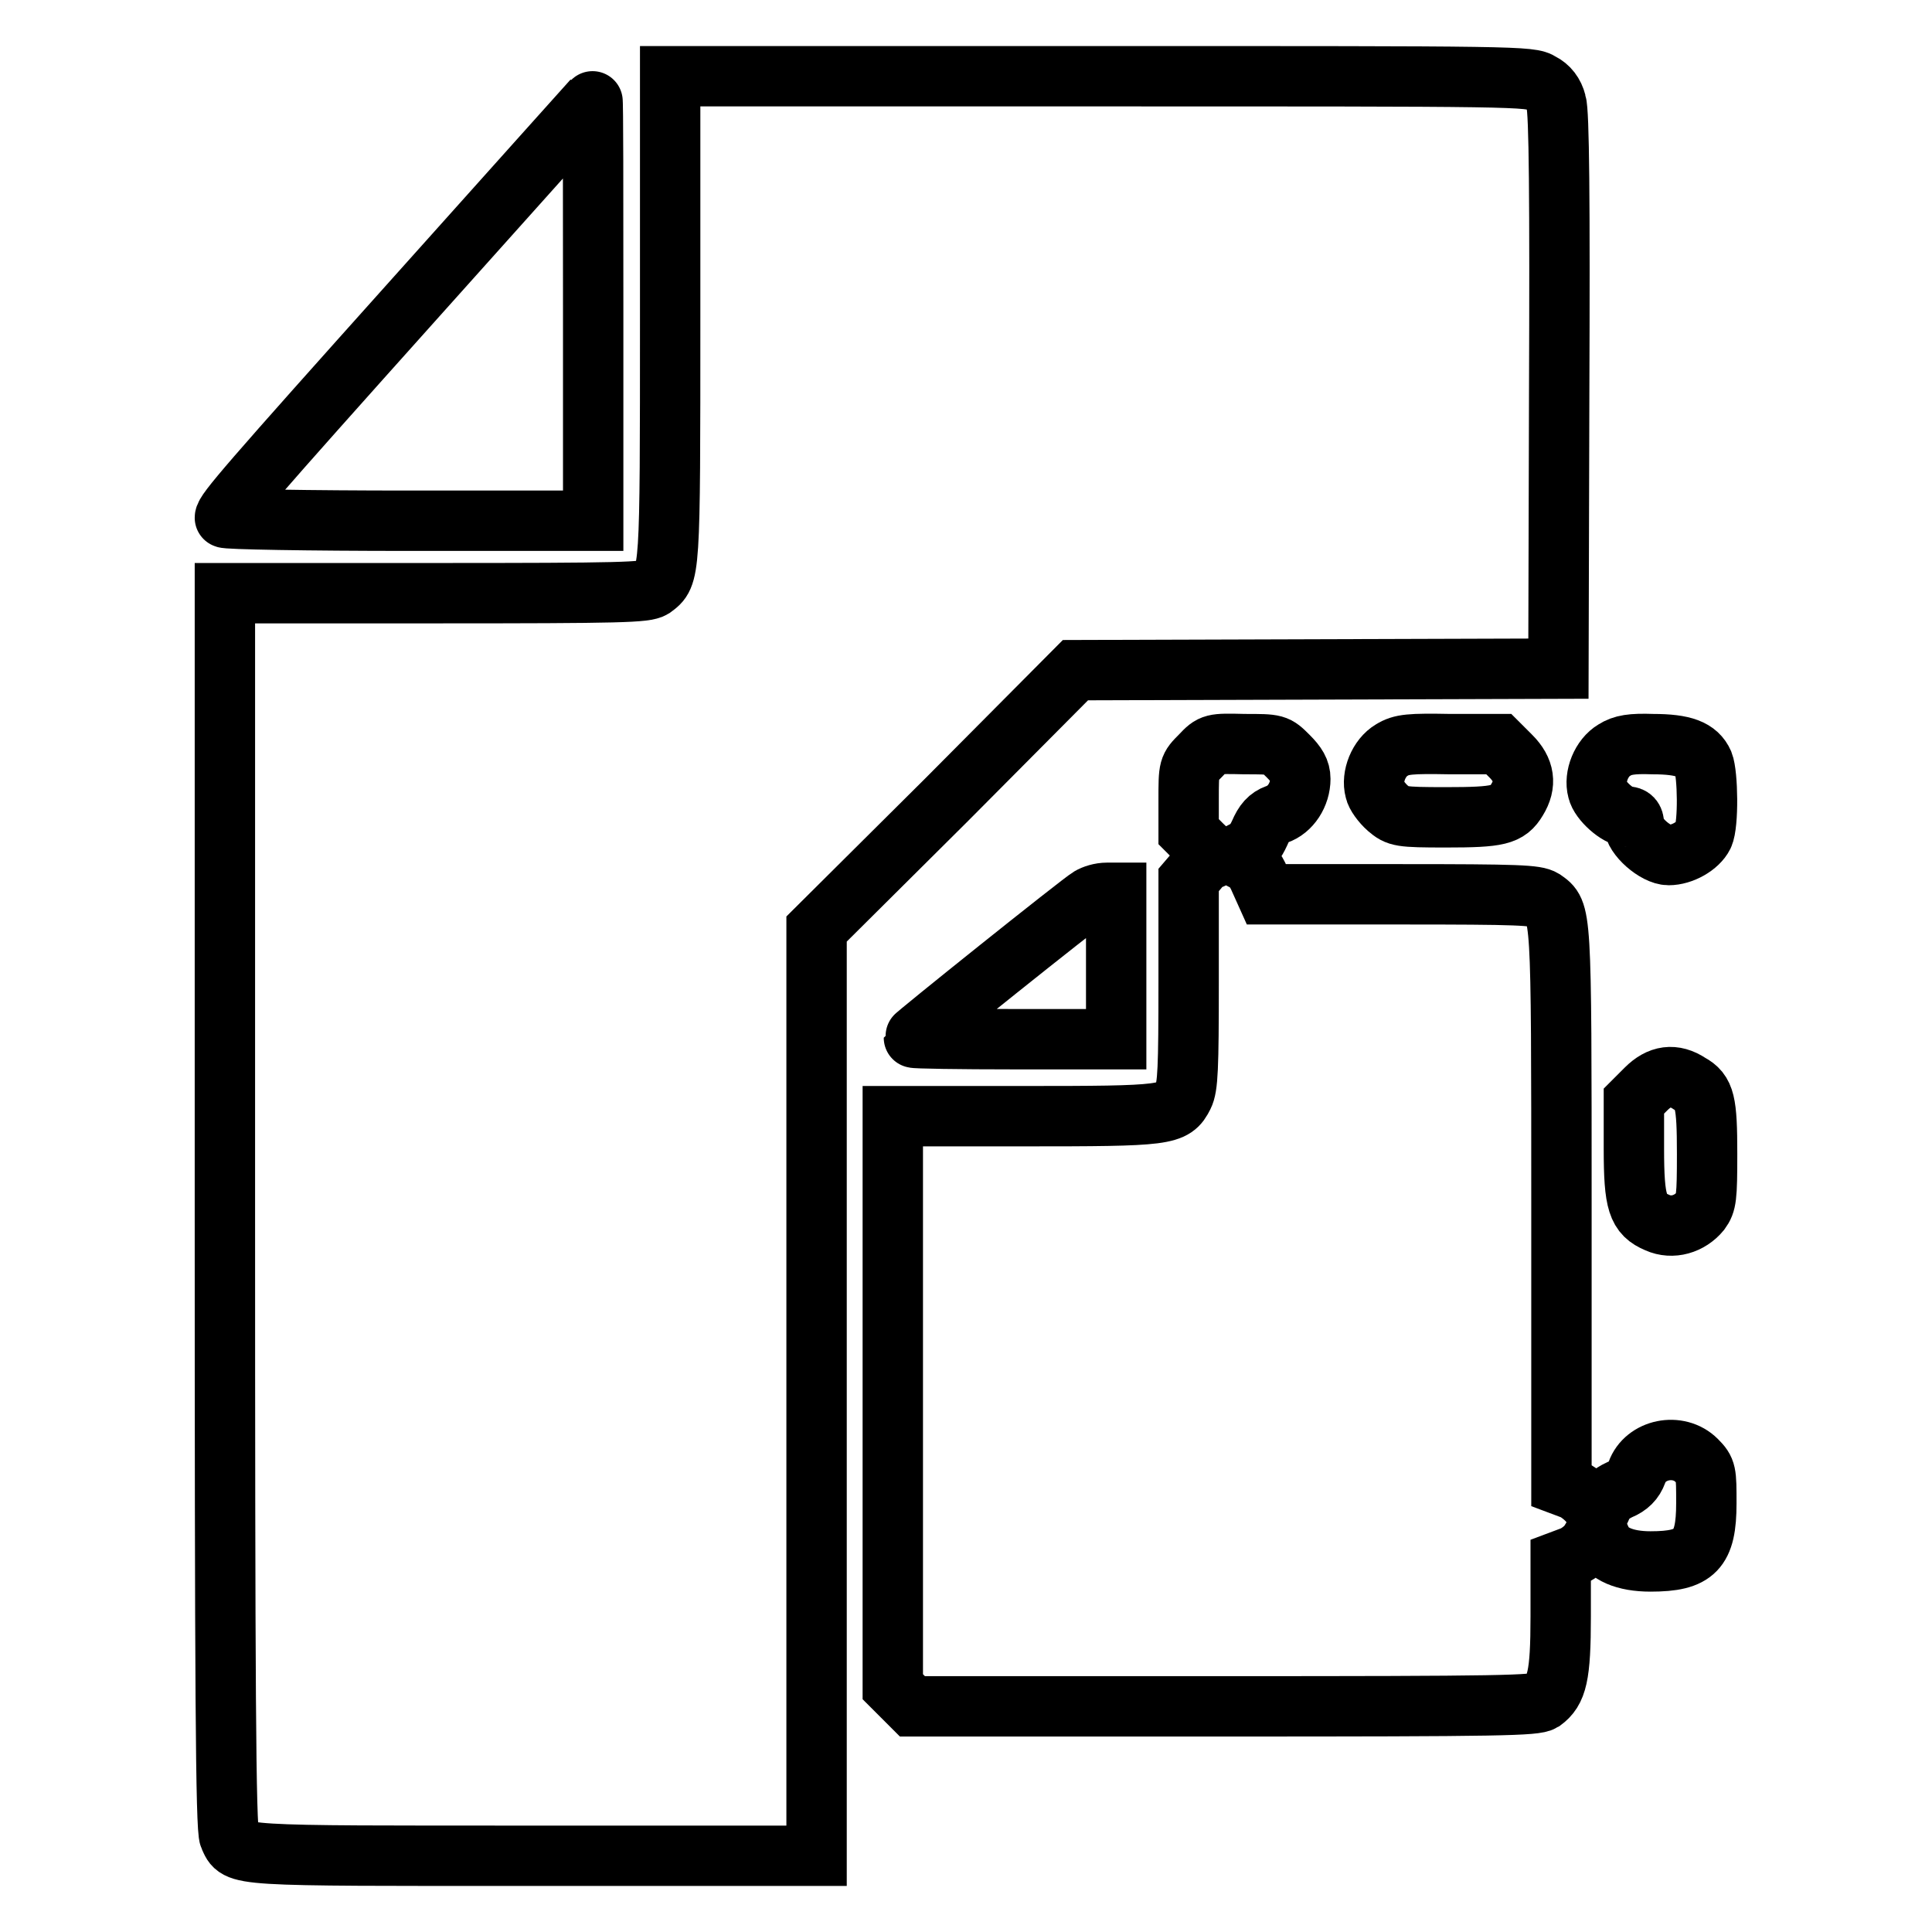 <?xml version="1.0" encoding="utf-8"?>
<!-- Svg Vector Icons : http://www.onlinewebfonts.com/icon -->
<!DOCTYPE svg PUBLIC "-//W3C//DTD SVG 1.1//EN" "http://www.w3.org/Graphics/SVG/1.1/DTD/svg11.dtd">
<svg version="1.1" xmlns="http://www.w3.org/2000/svg" xmlns:xlink="http://www.w3.org/1999/xlink" x="0px" y="0px" viewBox="0 0 256 256" enable-background="new 0 0 256 256" xml:space="preserve">
<g><g><g><path stroke-width="8" fill-opacity="0" stroke="#000000"  d="M88.8,42c0,34.5,0,34.2-2.3,35.9c-1,0.6-3.9,0.7-28.9,0.7H29.8v81.8c0,62.4,0.1,82,0.6,83c1.2,2.6-0.1,2.5,40.5,2.5h37.3v-61.4v-61.4l17.2-17.1l17.1-17.2l32-0.1l32-0.1l0.1-36.6c0.1-25.6,0-37.2-0.4-38.4c-0.3-1.2-1-2.1-2-2.6c-1.4-0.9-2.8-0.9-58.5-0.9H88.8V42z"/><path stroke-width="8" fill-opacity="0" stroke="#000000"  d="M55.2,39.3C32.8,64.3,29.8,67.8,29.8,68.6c0,0.2,11,0.4,24.4,0.4h24.4V41.1c0-15.3,0-27.9-0.1-27.8C78.5,13.3,68,25,55.2,39.3z"/><path stroke-width="8" fill-opacity="0" stroke="#000000"  d="M159.1,100.1c-1.6,1.6-1.6,1.6-1.6,5.9v4.2l1.8,1.8c1.1,1,1.6,1.8,1.2,1.8c-0.4,0-1.2,0.6-1.8,1.4l-1.2,1.4v13.6c0,11.4-0.1,13.8-0.7,15c-1.3,2.6-2.1,2.7-21.2,2.7h-17.3v37.8v37.8l1.3,1.3l1.3,1.3h41.2c37.3,0,41.3-0.1,42.3-0.7c1.9-1.4,2.4-3.3,2.4-11.2v-7.4l1.6-0.6c0.9-0.4,2-1.3,2.4-2.1l0.8-1.3l0.6,1.3c0.8,1.8,3.1,2.8,6.5,2.8c5.9,0,7.4-1.5,7.4-7.7c0-4.1,0-4.4-1.3-5.7c-2.4-2.4-6.8-1.5-7.9,1.6c-0.4,1.1-1.1,1.8-2.3,2.3c-1.1,0.5-2,1.3-2.3,2.1l-0.6,1.3l-0.8-1.3c-0.5-0.8-1.6-1.7-2.4-2.1l-1.6-0.6v-36.9c0-39.7,0-39-2.4-40.7c-1-0.6-3.2-0.7-18.9-0.7h-17.8l-0.9-2c-0.5-1.2-1.3-2.2-1.8-2.4c-0.6-0.1-1-0.5-1-0.7c0-0.2,0.4-0.6,1-0.7c0.6-0.2,1.3-1.2,1.8-2.3c0.6-1.4,1.2-2.1,2.3-2.5c1.8-0.6,3.1-2.6,3.1-4.7c0-1.1-0.5-1.9-1.6-3c-1.6-1.6-1.6-1.6-5.8-1.6C160.7,98.5,160.6,98.5,159.1,100.1z"/><path stroke-width="8" fill-opacity="0" stroke="#000000"  d="M184.4,99.4c-1.7,1-2.7,3.5-2.2,5.3c0.1,0.6,0.9,1.7,1.7,2.4c1.3,1.1,1.6,1.2,7.7,1.2c7,0,8.2-0.3,9.4-2.3c1.3-2.1,1-4-0.8-5.8l-1.6-1.6h-6.4C186.8,98.5,185.7,98.6,184.4,99.4z"/><path stroke-width="8" fill-opacity="0" stroke="#000000"  d="M213.9,99.4c-1.7,1-2.7,3.5-2.2,5.3c0.3,1.4,2.7,3.5,3.9,3.5c0.6,0,0.9,0.3,0.9,1c0,1.6,2.9,4.1,4.6,4.1c1.8,0,3.9-1.2,4.6-2.6c0.7-1.5,0.6-8.1,0-9.6c-0.8-1.8-2.6-2.5-6.7-2.5C216.2,98.5,215,98.7,213.9,99.4z"/><path stroke-width="8" fill-opacity="0" stroke="#000000"  d="M144.4,118.9c-1.2,0.7-23.3,18.4-23.3,18.6c0,0.1,6,0.2,13.4,0.2h13.4V128v-9.7h-1.2C145.8,118.3,144.9,118.6,144.4,118.9z"/><path stroke-width="8" fill-opacity="0" stroke="#000000"  d="M218.1,144.3l-1.6,1.6v6.3c0,7.2,0.5,8.7,3.1,9.8c2,0.9,4.3,0.2,5.7-1.5c0.8-1.1,0.9-1.8,0.9-7.6c0-6.9-0.3-8.2-2.3-9.3C221.8,142.2,219.9,142.5,218.1,144.3z"/></g></g></g>
</svg>